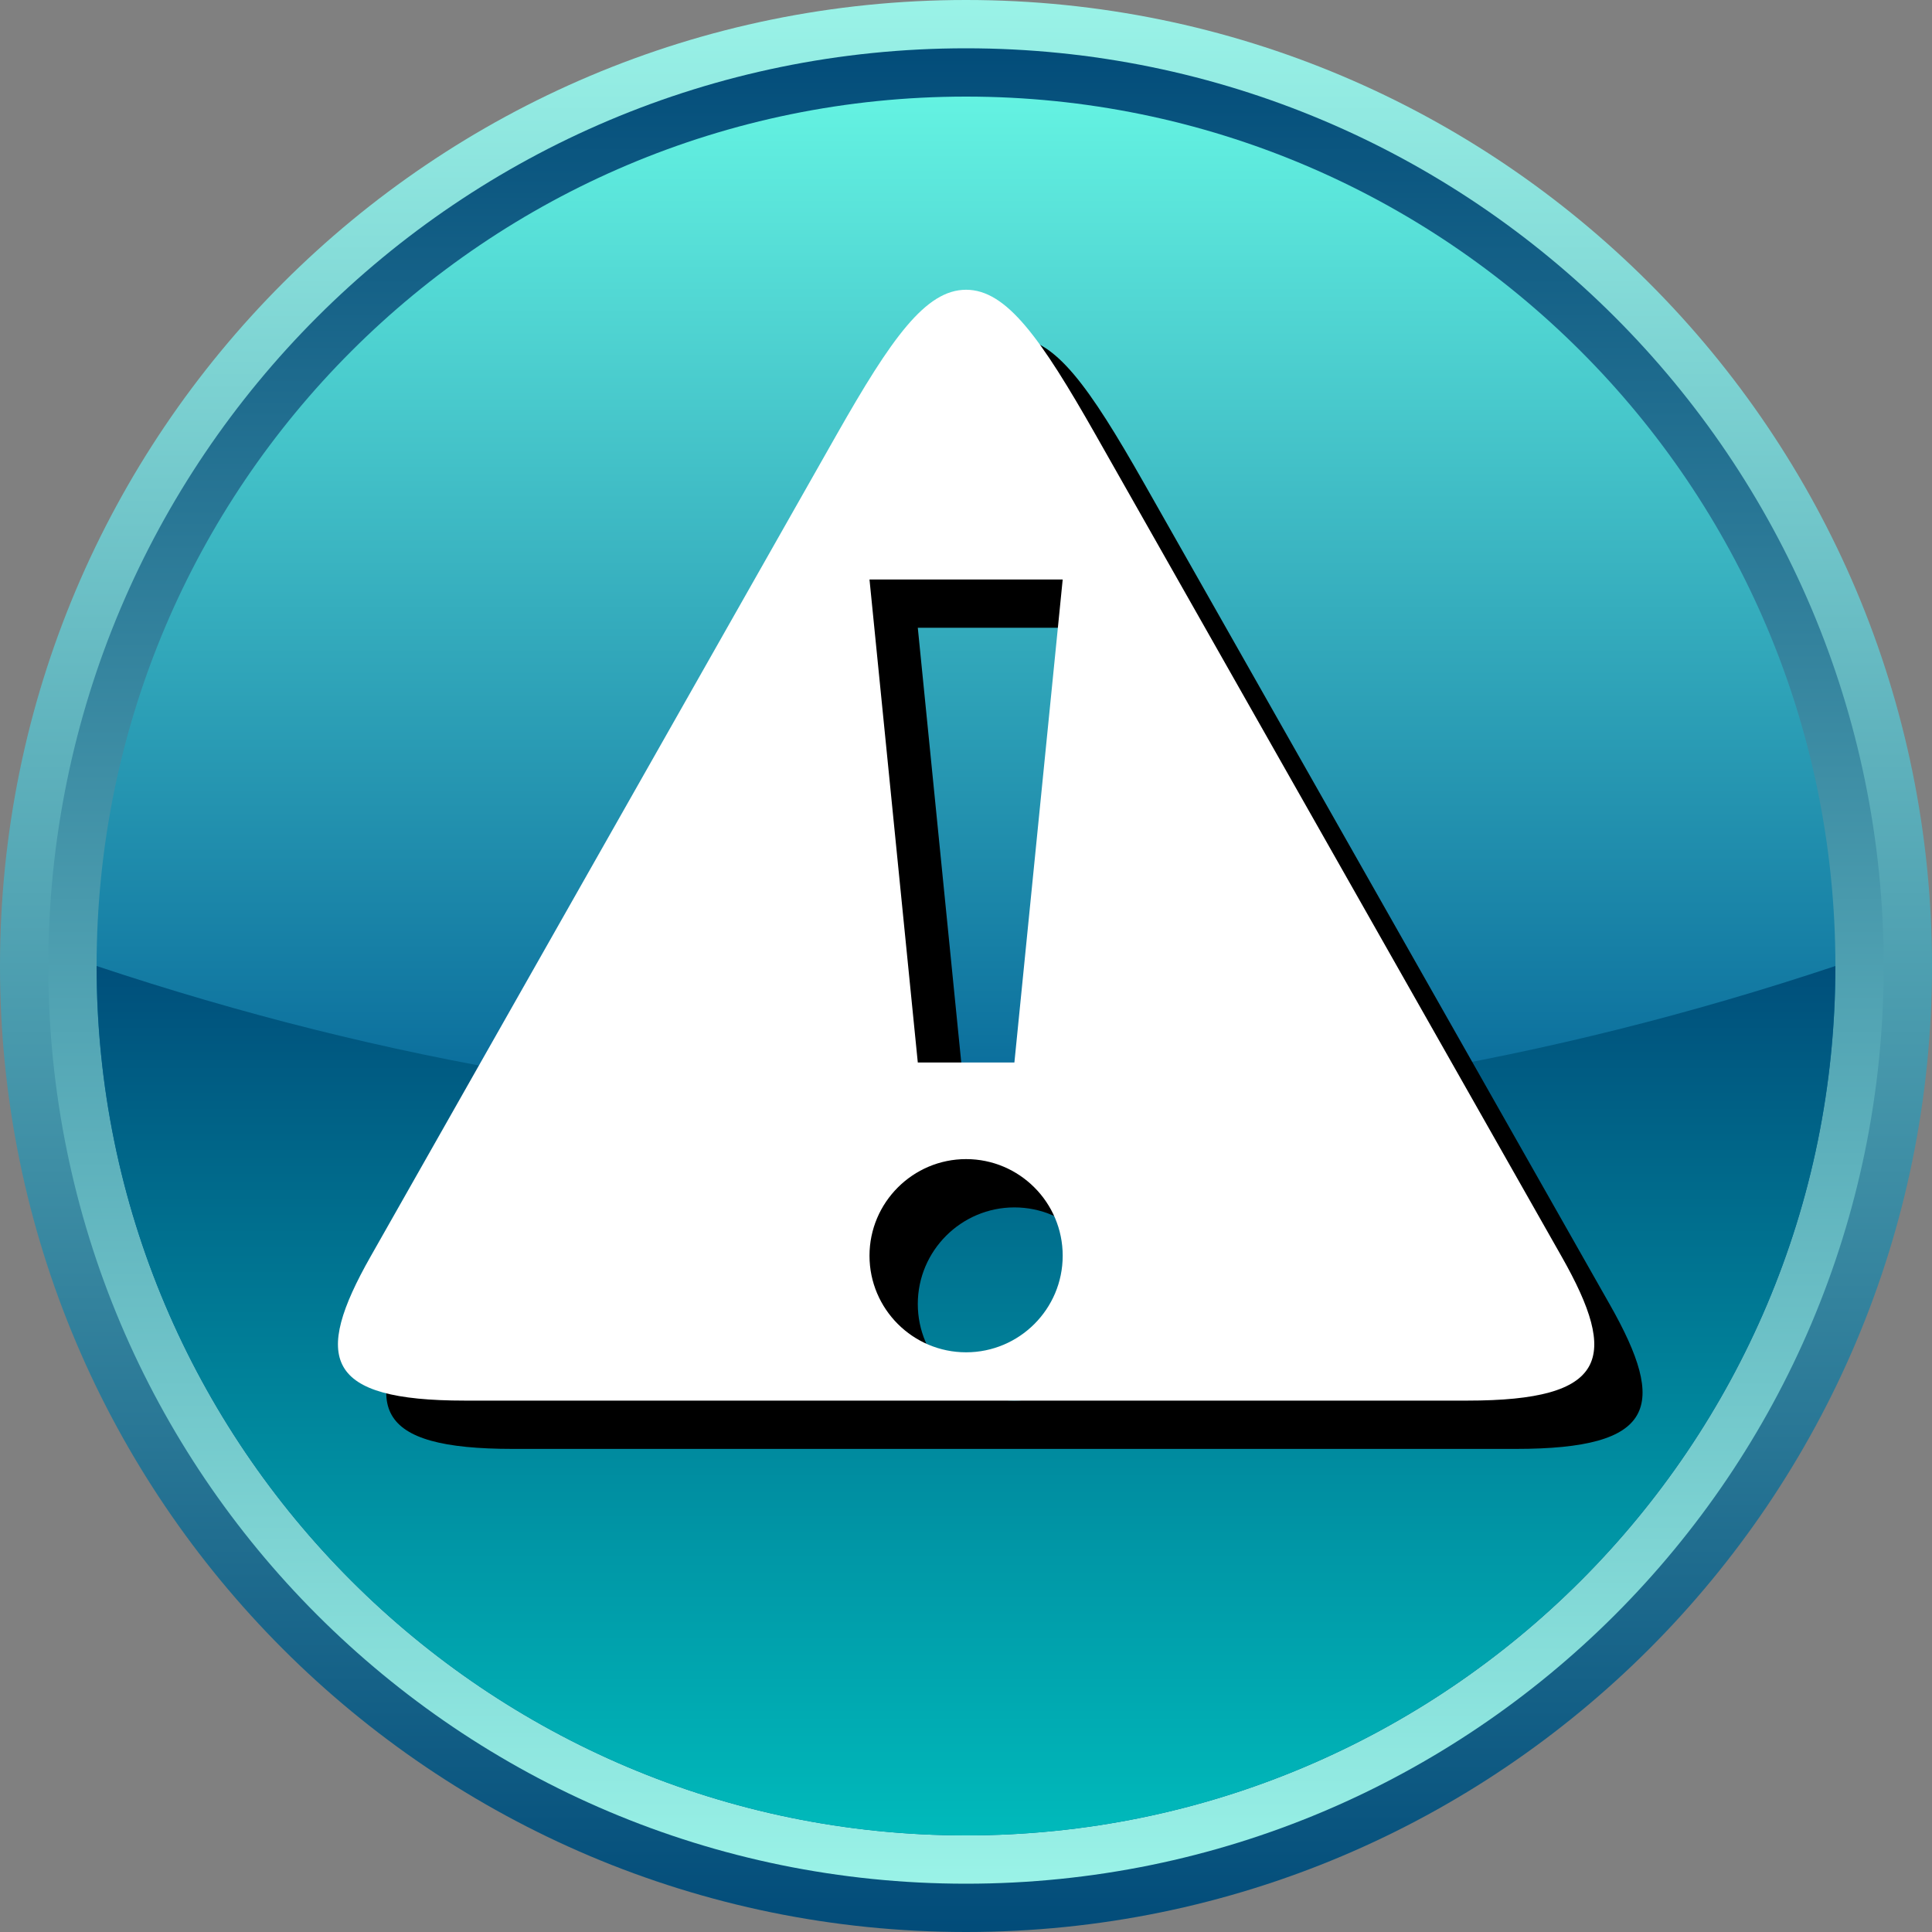 <!--?xml version="1.0" encoding="UTF-8" standalone="no"?-->
<!-- Generator: Adobe Illustrator 16.0.0, SVG Export Plug-In . SVG Version: 6.00 Build 0)  -->

<svg xmlns:dc="http://purl.org/dc/elements/1.1/" xmlns:cc="http://creativecommons.org/ns#" xmlns:rdf="http://www.w3.org/1999/02/22-rdf-syntax-ns#" xmlns:svg="http://www.w3.org/2000/svg" xmlns="http://www.w3.org/2000/svg" xmlns:xlink="http://www.w3.org/1999/xlink" xmlns:sodipodi="http://sodipodi.sourceforge.net/DTD/sodipodi-0.dtd" xmlns:inkscape="http://www.inkscape.org/namespaces/inkscape" version="1.1" id="Layer_1" x="0px" y="0px" width="40px" height="40px" viewBox="12.334 13.166 40 40" enable-background="new 12.334 13.166 40 40" xml:space="preserve" inkscape:version="0.48.3.1 r9886" sodipodi:docname="2328.svg"><rect x="12.334" y="13.166" width="40" height="40" fill="#808080" stroke="none"/><linearGradient gradientTransform="matrix(1,0,0,-1,-0.962,51.935)" y2="37.352" x2="33.299" y1="0.271" x1="33.299" gradientUnits="userSpaceOnUse" id="SVGID_5_">
		<stop id="stop42" style="stop-color: rgb(255, 255, 255);" offset="0"></stop>
		<stop id="stop44" style="stop-color:#FFFFFF" offset="1"></stop>
	</linearGradient>
	
<linearGradient inkscape:collect="always" xlink:href="#SVGID_5_" id="linearGradient3033" gradientUnits="userSpaceOnUse" gradientTransform="matrix(1,0,0,-1,-0.962,51.935)" x1="33.299" y1="0.271" x2="33.299" y2="37.352"></linearGradient><sodipodi:namedview pagecolor="#ffffff" bordercolor="#666666" borderopacity="1" objecttolerance="10" gridtolerance="10" guidetolerance="10" inkscape:pageopacity="0" inkscape:pageshadow="2" inkscape:window-width="1440" inkscape:window-height="848" id="namedview48" showgrid="false" inkscape:zoom="11.8" inkscape:cx="24.883606" inkscape:cy="14.422958" inkscape:window-x="-8" inkscape:window-y="-8" inkscape:window-maximized="1" inkscape:current-layer="Layer_1"></sodipodi:namedview>
<path display="none" opacity="0.3" fill="#FFFFFF" enable-background="new    " d="M-25.231-31.608  c4.676,8.096,1.9,18.448-6.195,23.122c-8.094,4.675-18.447,1.9-23.122-6.195" id="path3"></path>
<g id="g7">
		
			<linearGradient gradientTransform="matrix(1,0,0,-1,-0.962,51.935)" y2="39.281" x2="33.297" y1="-1.615" x1="33.297" gradientUnits="userSpaceOnUse" id="SVGID_1_">
			<stop id="stop10" style="stop-color:#004A78" offset="0"></stop>
			<stop id="stop12" style="stop-color:#9CF5E9" offset="1"></stop>
		</linearGradient>
		<path inkscape:connector-curvature="0" style="fill:url(#SVGID_1_)" id="path14" d="m 32.334,13.166 c -11.045,0 -20,8.954 -20,20 0,11.045 8.955,20 20,20 11.047,0 20,-8.955 20,-20 0,-11.046 -8.953,-20 -20,-20 z"></path>
		
			<linearGradient gradientTransform="matrix(1,0,0,-1,-0.962,51.935)" y2="38.316" x2="33.297" y1="-0.748" x1="33.297" gradientUnits="userSpaceOnUse" id="SVGID_2_">
			<stop id="stop17" style="stop-color:#9CF5E9" offset="0"></stop>
			<stop id="stop19" style="stop-color:#004A78" offset="1"></stop>
		</linearGradient>
		<path inkscape:connector-curvature="0" style="fill:url(#SVGID_2_)" id="path21" d="m 32.334,14.166 c -10.492,0 -19,8.507 -19,19 0,10.492 8.508,19 19,19 10.494,0 19,-8.508 19,-19 0,-10.494 -8.506,-19 -19,-19 z"></path>
		
			<linearGradient gradientTransform="matrix(1,0,0,-1,-0.962,51.935)" y2="37.45" x2="33.297" y1="0.316" x1="33.297" gradientUnits="userSpaceOnUse" id="SVGID_3_">
			<stop id="stop24" style="stop-color:#005E94" offset="0"></stop>
			<stop id="stop26" style="stop-color:#005E94" offset="0.37"></stop>
			<stop id="stop28" style="stop-color:#67F7E4" offset="1"></stop>
		</linearGradient>
		<path inkscape:connector-curvature="0" style="fill:url(#SVGID_3_)" id="path30" d="m 32.334,15.166 c -9.939,0 -18,8.059 -18,18 0,9.941 8.061,18 18,18 9.941,0 18,-8.059 18,-18 0,-9.942 -8.059,-18 -18,-18 z"></path>
		
			<linearGradient gradientTransform="matrix(1,0,0,-1,-0.962,51.935)" y2="19.602" x2="33.297" y1="0.216" x1="33.297" gradientUnits="userSpaceOnUse" id="SVGID_4_">
			<stop id="stop33" style="stop-color:#00BDBD" offset="0"></stop>
			<stop id="stop35" style="stop-color:#004A78" offset="1"></stop>
		</linearGradient>
		<path inkscape:connector-curvature="0" style="fill:url(#SVGID_4_)" id="path37" d="m 14.334,33.166 c 0,9.941 8.061,18 18,18 9.941,0 18,-8.059 18,-18 -12,4.002 -24,4.002 -36,0 z"></path>
	</g><g id="dark" inkscape:label="#g3057"><path d="m 45.666,40.18 -9.65,-17.017 c -1.133,-1.995 -1.844,-2.999 -2.68,-2.999 -0.838,0 -1.547,1.003 -2.68,2.999 l -9.65,17.017 c -1.197,2.111 -0.951,2.984 1.947,2.984 h 20.764 c 2.9,0 3.146,-0.873 1.949,-2.984 z m -12.33,1.984 c -1.102,0 -2,-0.898 -2,-2 0,-1.102 0.898,-2 2,-2 1.102,0 2,0.898 2,2 0,1.102 -0.898,2 -2,2 z m 1,-6 h -2 l -1,-10.001 h 4 l -1,10.001 z" id="path39" inkscape:connector-curvature="0" style="fill: rgb(0, 0, 0);"></path></g><g id="hmigradengt" inkscape:label="#g3054"><path d="m 44.666,39.182 -9.65,-17.018 c -1.133,-1.995 -1.842,-2.999 -2.68,-2.999 -0.838,0 -1.547,1.003 -2.68,2.999 l -9.65,17.018 c -1.197,2.111 -0.951,2.982 1.949,2.982 h 20.762 c 2.902,0 3.146,-0.873 1.949,-2.982 l 0,0 z m -12.33,1.982 c -1.102,0 -2,-0.896 -2,-2 0,-1.102 0.898,-2 2,-2 1.104,0 2,0.898 2,2 0,1.104 -0.897,2 -2,2 z m 1,-6 h -2 l -1,-10 h 4 l -1,10 z" id="path46" style="fill:url(#linearGradient3033)" inkscape:connector-curvature="0"></path></g>
</svg>